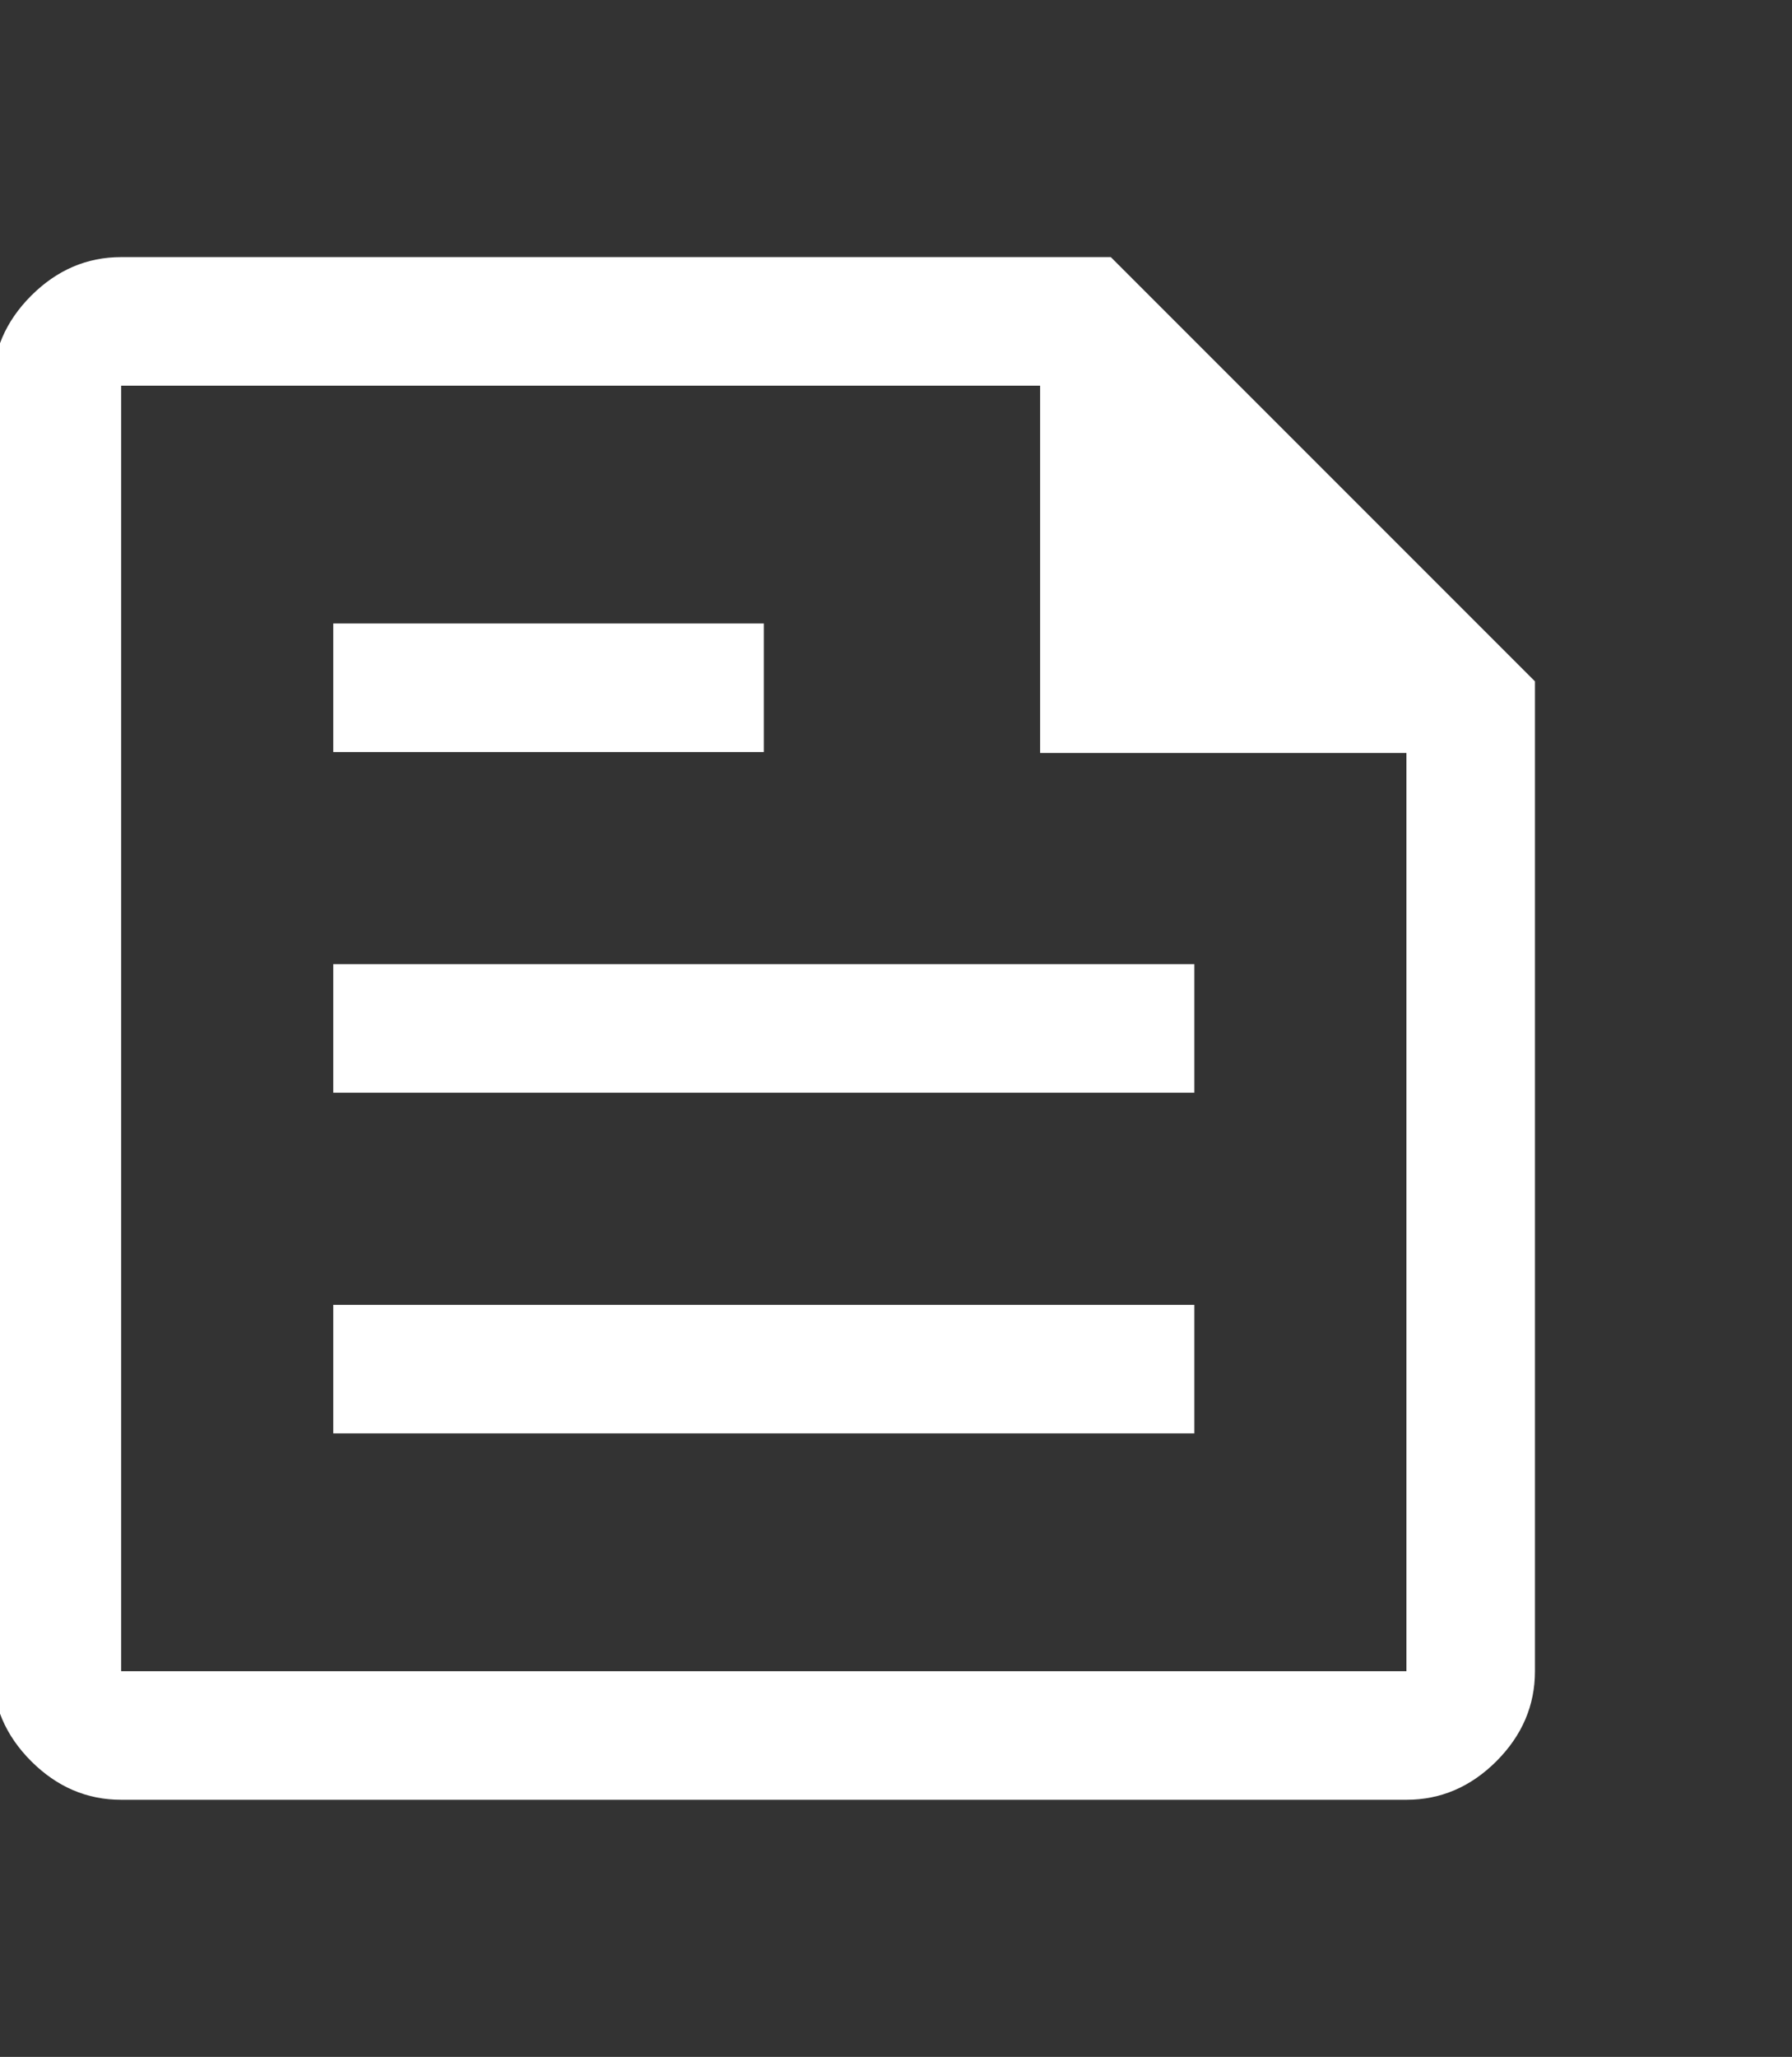 <svg width="61" height="70" viewBox="0 0 61 70" fill="none" xmlns="http://www.w3.org/2000/svg">
<rect x="0" y="0" width="61" height="70" fill="#333333" stroke="none"/>
<path d="M4.125 61.25C2.958 61.25 1.938 60.812 1.062 59.938C0.188 59.062 -0.25 58.042 -0.25 56.875V13.125C-0.25 11.958 0.188 10.938 1.062 10.062C1.938 9.188 2.958 8.75 4.125 8.75H37.812L52.25 23.188V56.875C52.25 58.042 51.812 59.062 50.938 59.938C50.062 60.812 49.042 61.25 47.875 61.25H4.125ZM4.125 56.875H47.875V25.625H35.406V13.125H4.125V56.875ZM11.344 48.781H40.656V44.406H11.344V48.781ZM11.344 25.594H26V21.219H11.344V25.594ZM11.344 37.188H40.656V32.812H11.344V37.188Z" fill="white"/>
</svg>
